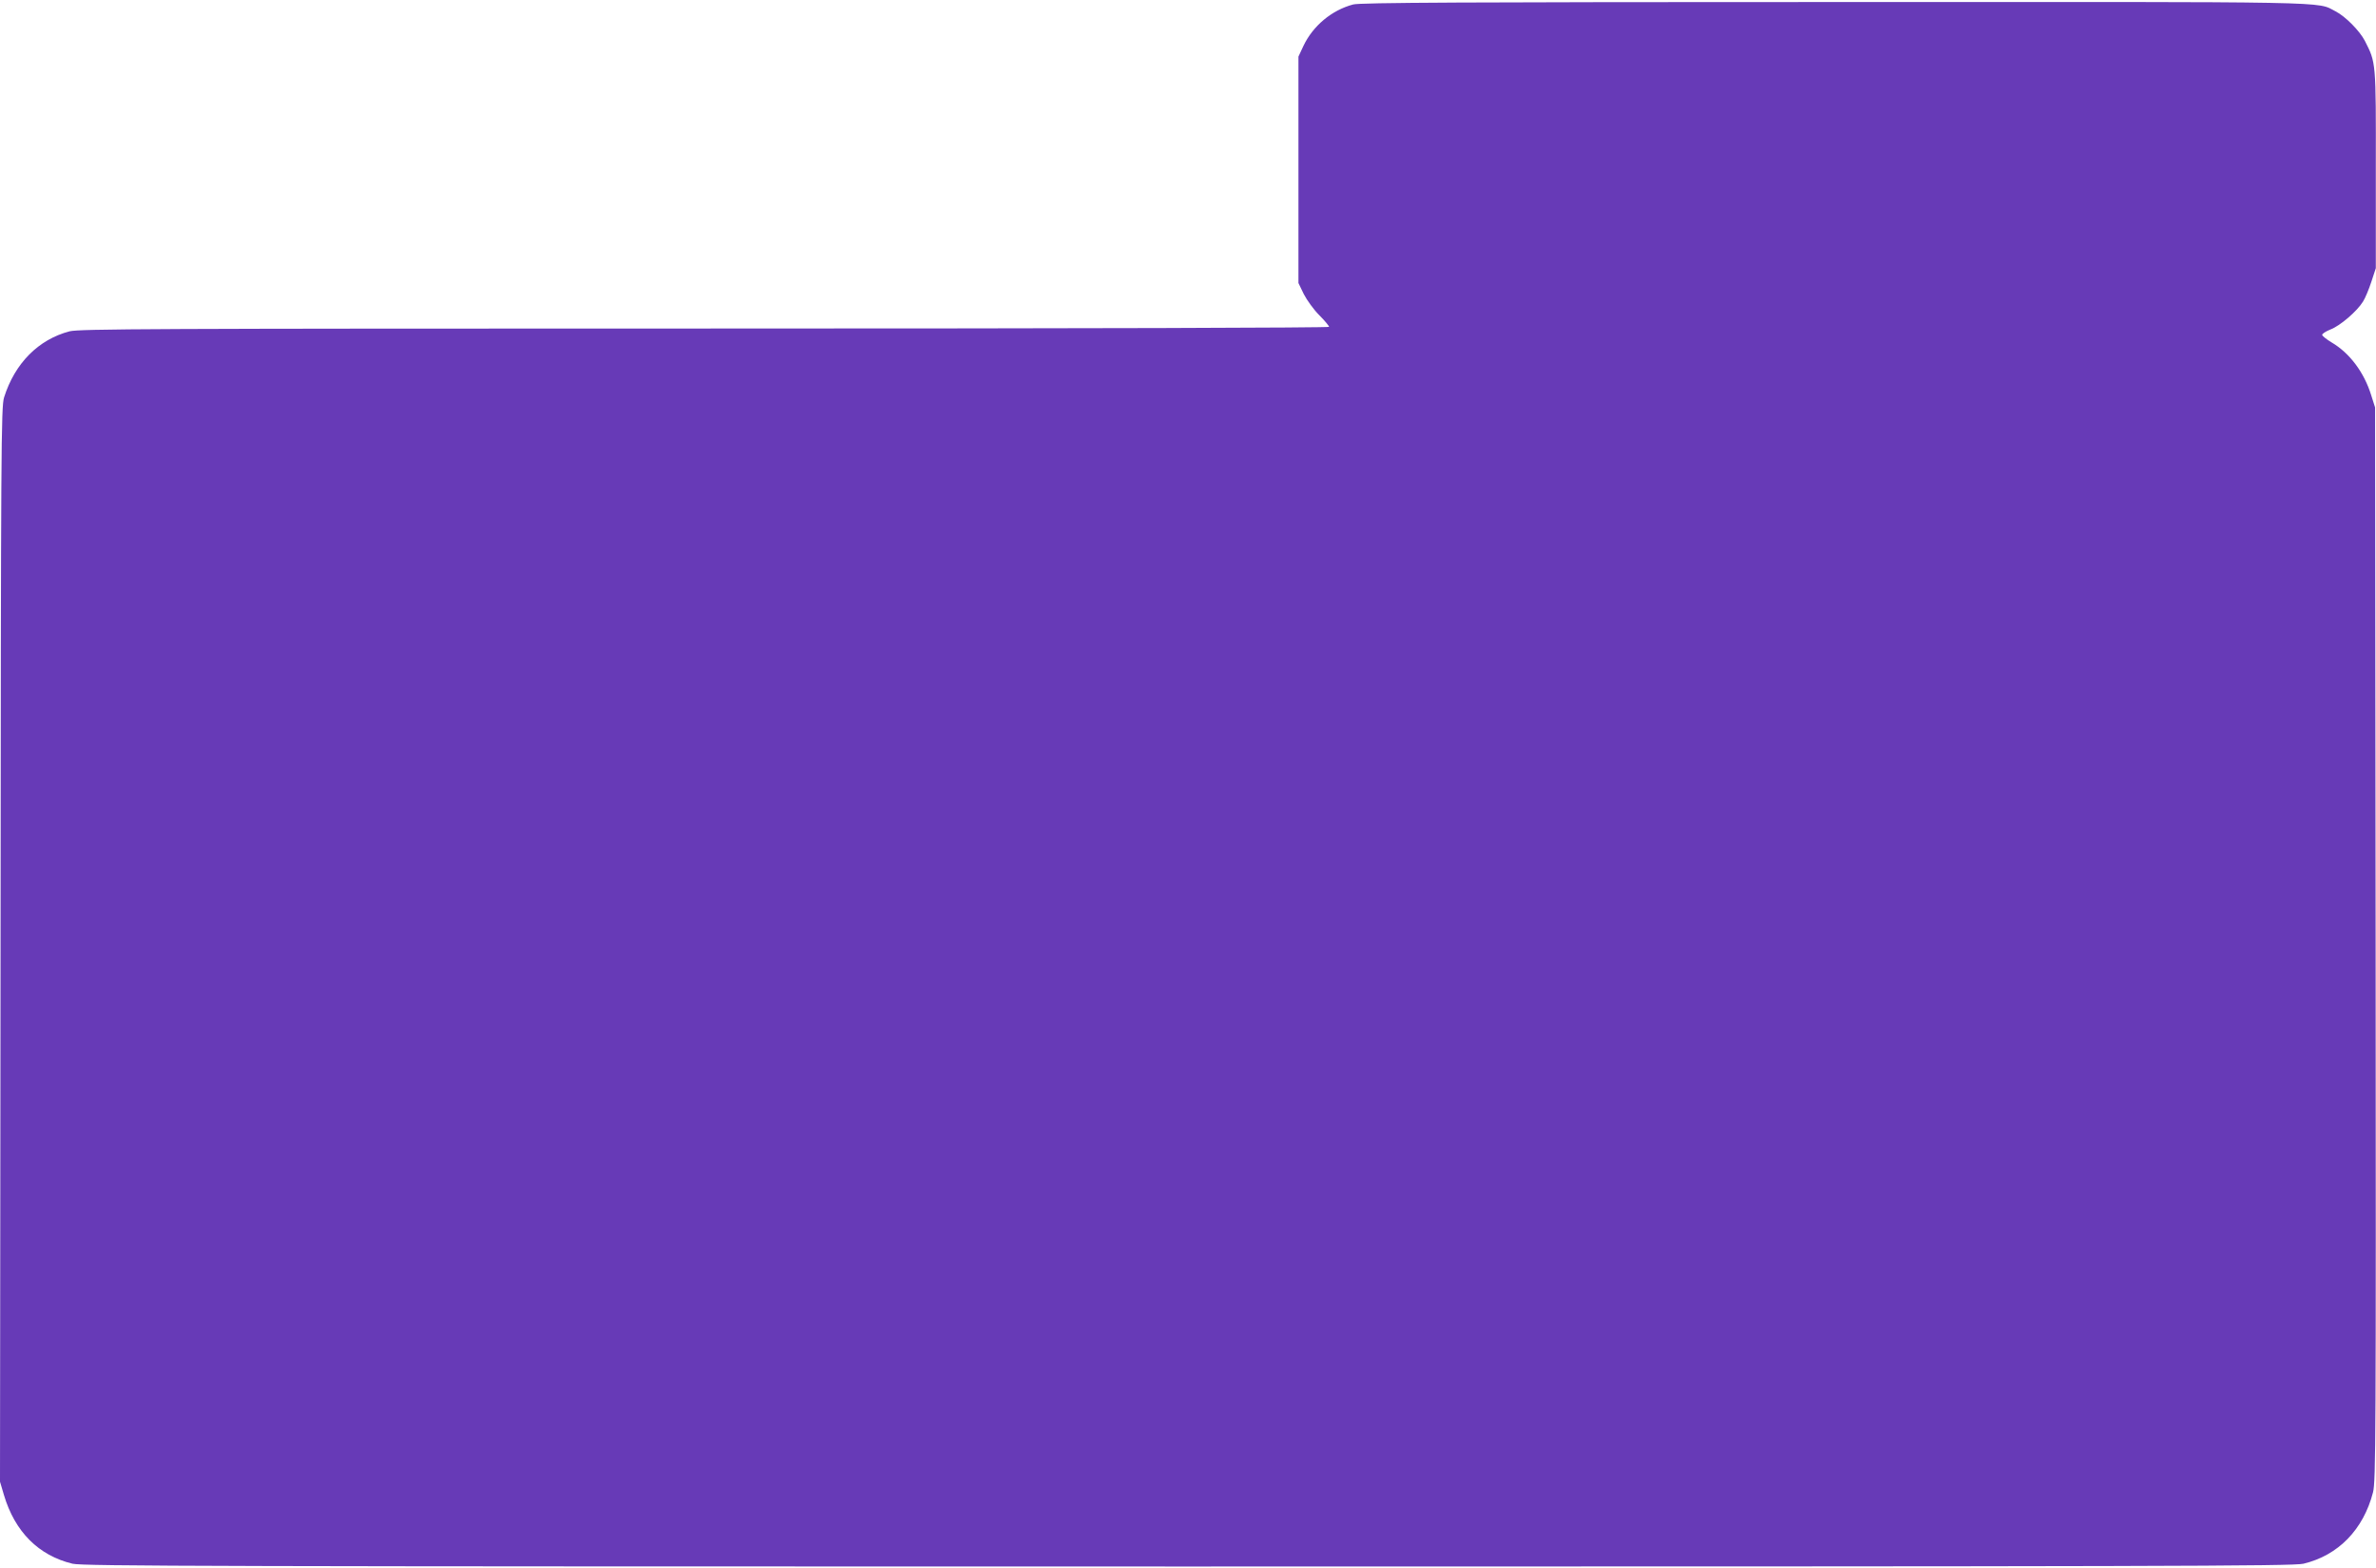 <?xml version="1.0" standalone="no"?>
<!DOCTYPE svg PUBLIC "-//W3C//DTD SVG 20010904//EN"
 "http://www.w3.org/TR/2001/REC-SVG-20010904/DTD/svg10.dtd">
<svg version="1.0" xmlns="http://www.w3.org/2000/svg"
 width="1280pt" height="845pt" viewBox="0 0 1280 845"
 preserveAspectRatio="xMidYMid meet">
<g transform="translate(0,845) scale(0.1,-0.1)"
fill="#673ab7" stroke="none">
<path d="M7290 8426 c-117 -31 -217 -116 -268 -223 l-27 -58 0 -610 0 -610 29
-60 c17 -33 54 -84 83 -113 29 -29 53 -58 53 -63 0 -5 -1284 -9 -3363 -9
-2989 0 -3369 -2 -3422 -15 -168 -44 -295 -172 -353 -356 -16 -50 -17 -267
-19 -2948 l-3 -2894 21 -71 c59 -199 187 -327 370 -371 57 -13 742 -15 6009
-15 5267 0 5952 2 6009 15 188 45 323 184 375 385 15 60 16 285 14 2955 l-3
2890 -21 66 c-38 123 -116 227 -213 284 -28 17 -51 35 -51 41 0 6 20 19 45 29
51 19 143 98 175 150 12 19 32 67 45 107 l24 73 0 535 c1 583 1 571 -59 690
-28 54 -105 132 -158 159 -106 54 51 51 -2702 50 -1975 0 -2555 -3 -2590 -13z"/>
</g>
</svg>
